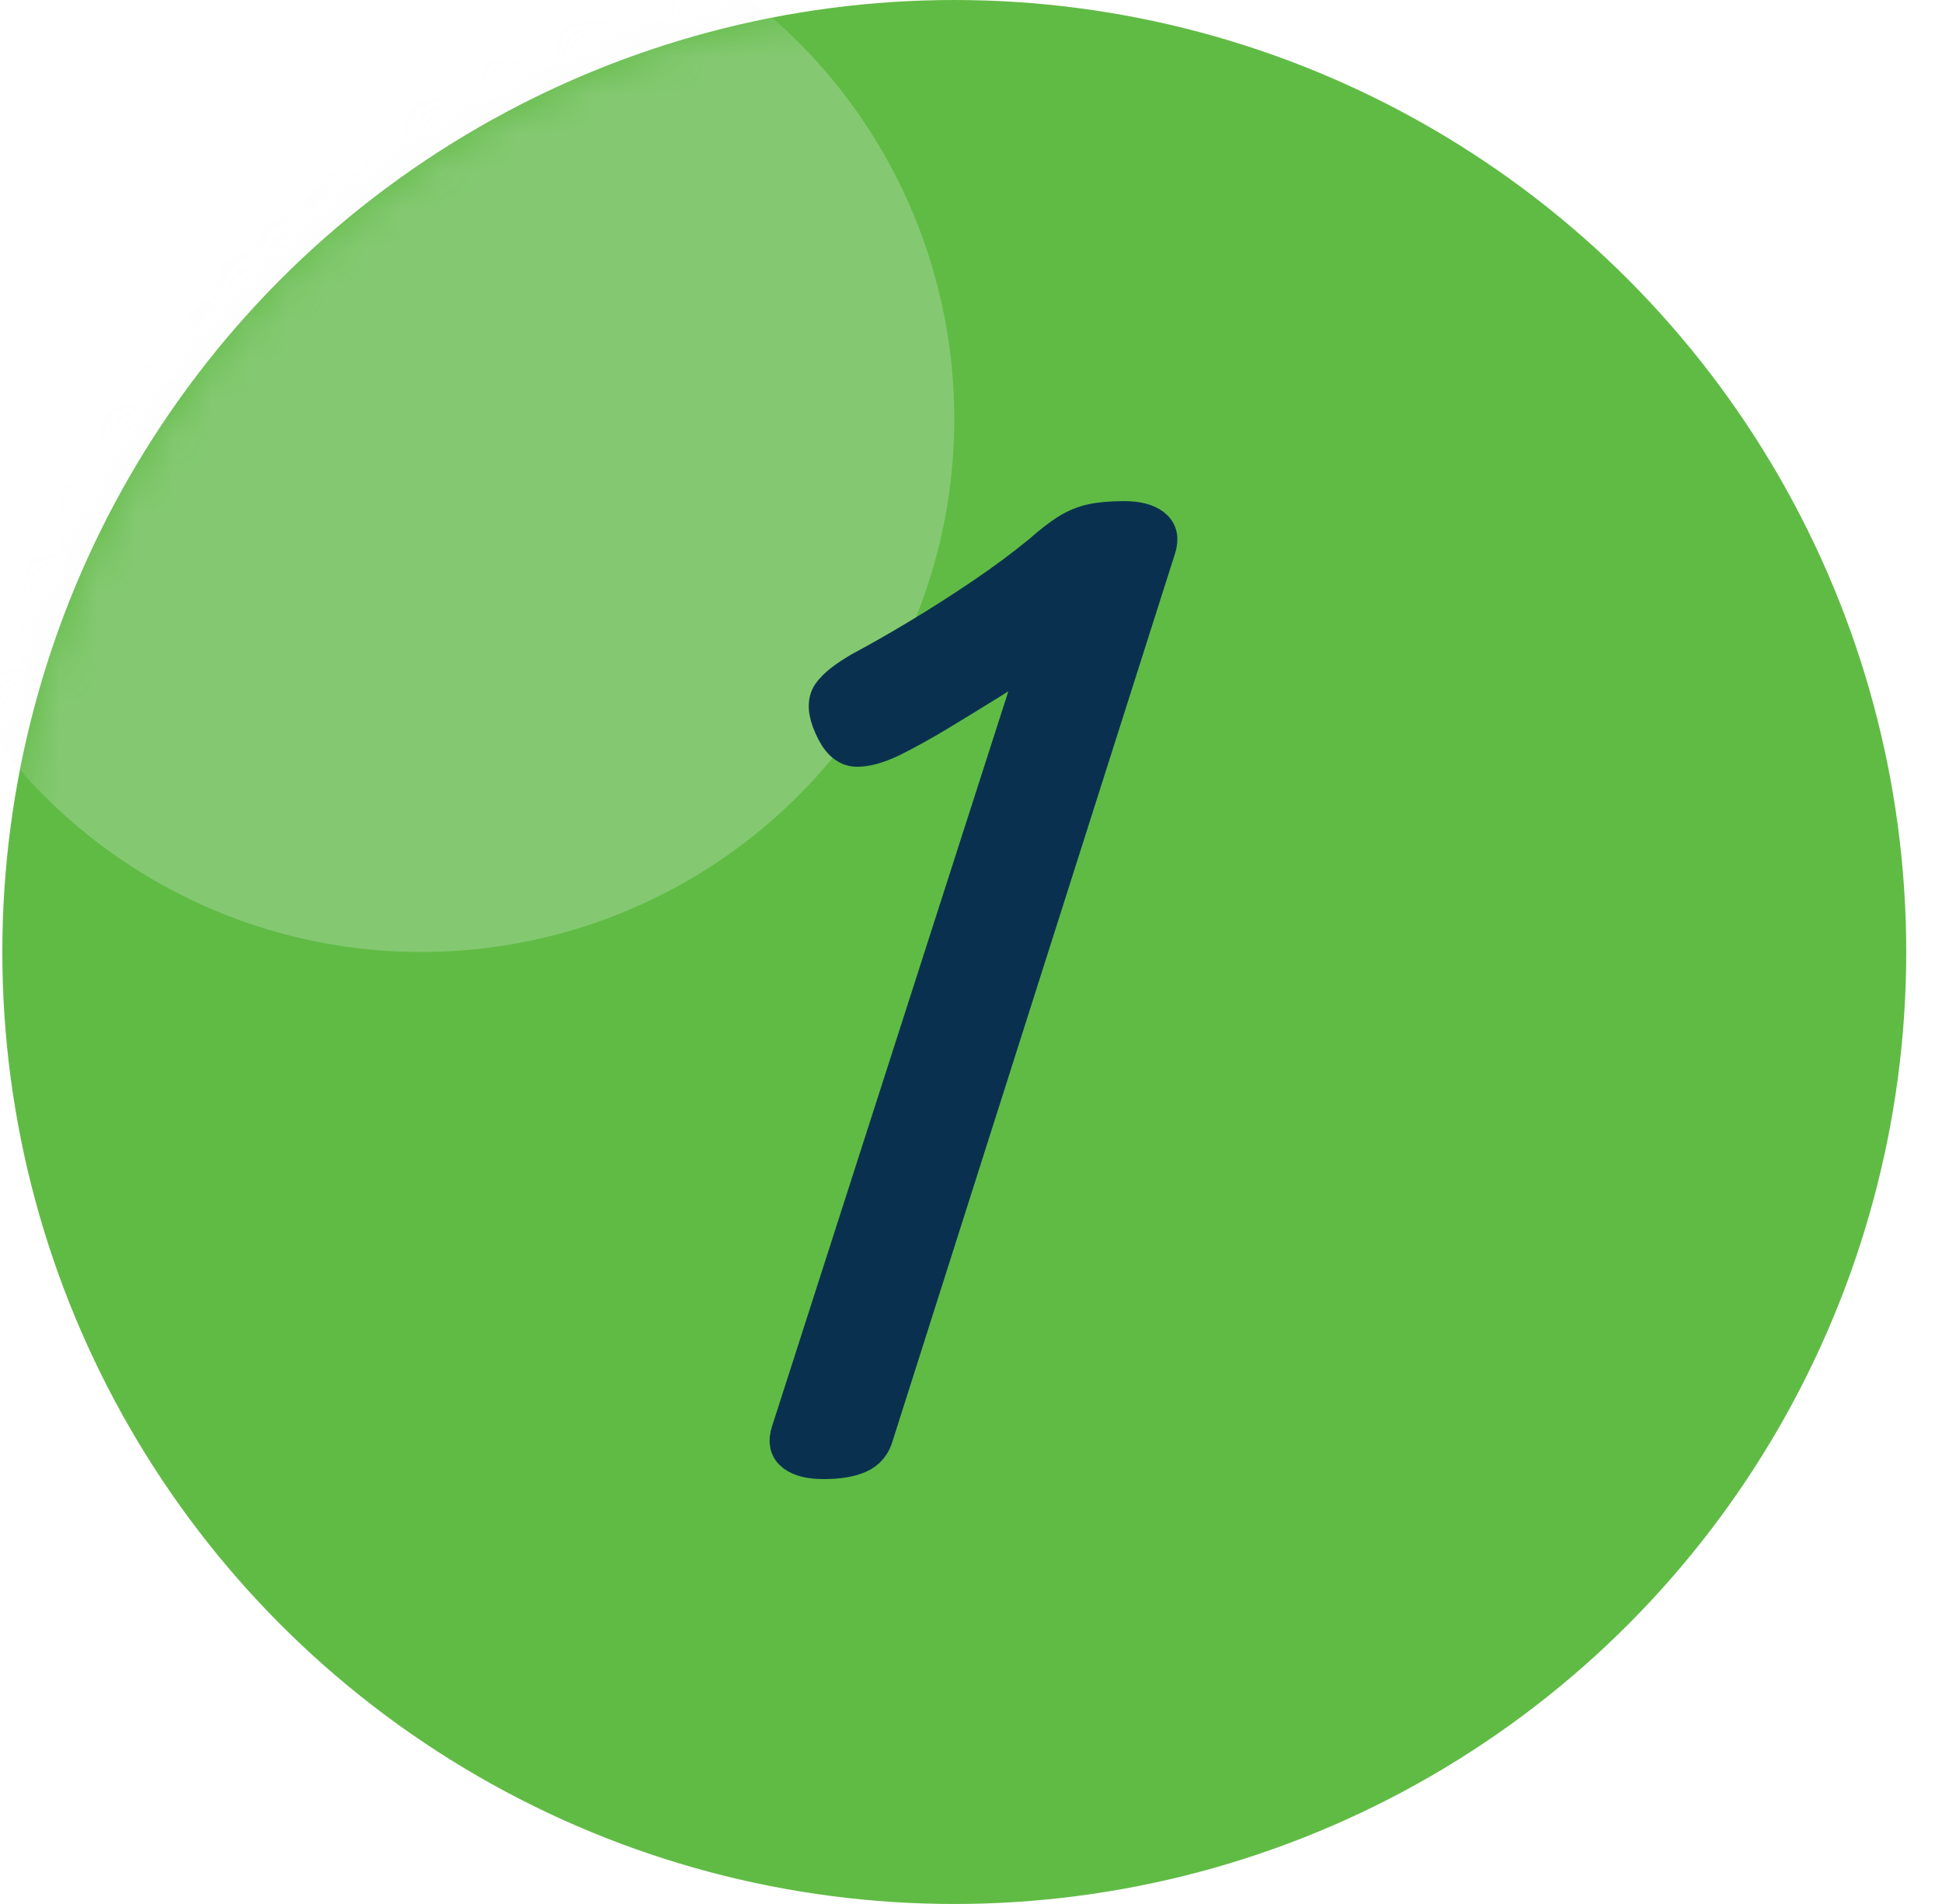 <?xml version="1.0" encoding="UTF-8"?>
<svg xmlns="http://www.w3.org/2000/svg" xmlns:xlink="http://www.w3.org/1999/xlink" width="51px" height="50px" viewBox="0 0 51 50" version="1.1">
  <title>icon</title>
  <defs>
    <circle id="path-1" cx="25" cy="25" r="25"></circle>
    <filter x="-64.3%" y="-64.3%" width="228.6%" height="228.6%" filterUnits="objectBoundingBox" id="filter-3">
      <feGaussianBlur stdDeviation="6" in="SourceGraphic"></feGaussianBlur>
    </filter>
  </defs>
  <g id="design" stroke="none" stroke-width="1" fill="none" fill-rule="evenodd">
    <g id="for-students" transform="translate(-142, -830)">
      <g id="steps" transform="translate(0, 639)">
        <g id="icon" transform="translate(142.061, 191)">
          <mask id="mask-2" fill="white">
            <use xlink:href="#path-1"></use>
          </mask>
          <use id="Oval" fill="#60BB45" xlink:href="#path-1"></use>
          <circle id="light" fill="#F0F3F5" opacity="0.5" filter="url(#filter-3)" mask="url(#mask-2)" cx="11" cy="11" r="14"></circle>
          <g id="1" mask="url(#mask-2)" fill="#09314F" stroke="#09314F" stroke-linecap="round" stroke-linejoin="round">
            <g transform="translate(20.649, 13.66)" id="Path">
              <path d="M0.92,24.682 C0.578,24.682 0.326,24.621 0.163,24.499 C0,24.376 -0.041,24.193 0.041,23.949 L6.688,3.275 C6.232,3.6 5.767,3.91 5.295,4.203 C4.822,4.497 4.37,4.773 3.939,5.034 C3.507,5.295 3.095,5.523 2.704,5.718 C2.33,5.898 2.02,5.983 1.776,5.975 C1.531,5.967 1.328,5.775 1.165,5.401 C1.002,5.042 0.986,4.769 1.116,4.582 C1.246,4.395 1.507,4.187 1.898,3.959 C2.387,3.698 2.908,3.401 3.462,3.067 C4.016,2.733 4.57,2.379 5.124,2.004 C5.678,1.629 6.183,1.254 6.639,0.88 C6.916,0.635 7.152,0.452 7.348,0.33 C7.543,0.208 7.751,0.122 7.971,0.073 C8.191,0.024 8.472,0 8.814,0 C9.14,0 9.384,0.061 9.547,0.183 C9.71,0.305 9.751,0.489 9.669,0.733 L2.265,23.998 C2.199,24.258 2.053,24.438 1.825,24.535 C1.597,24.633 1.295,24.682 0.92,24.682 Z"></path>
            </g>
          </g>
        </g>
      </g>
    </g>
  </g>
</svg>
